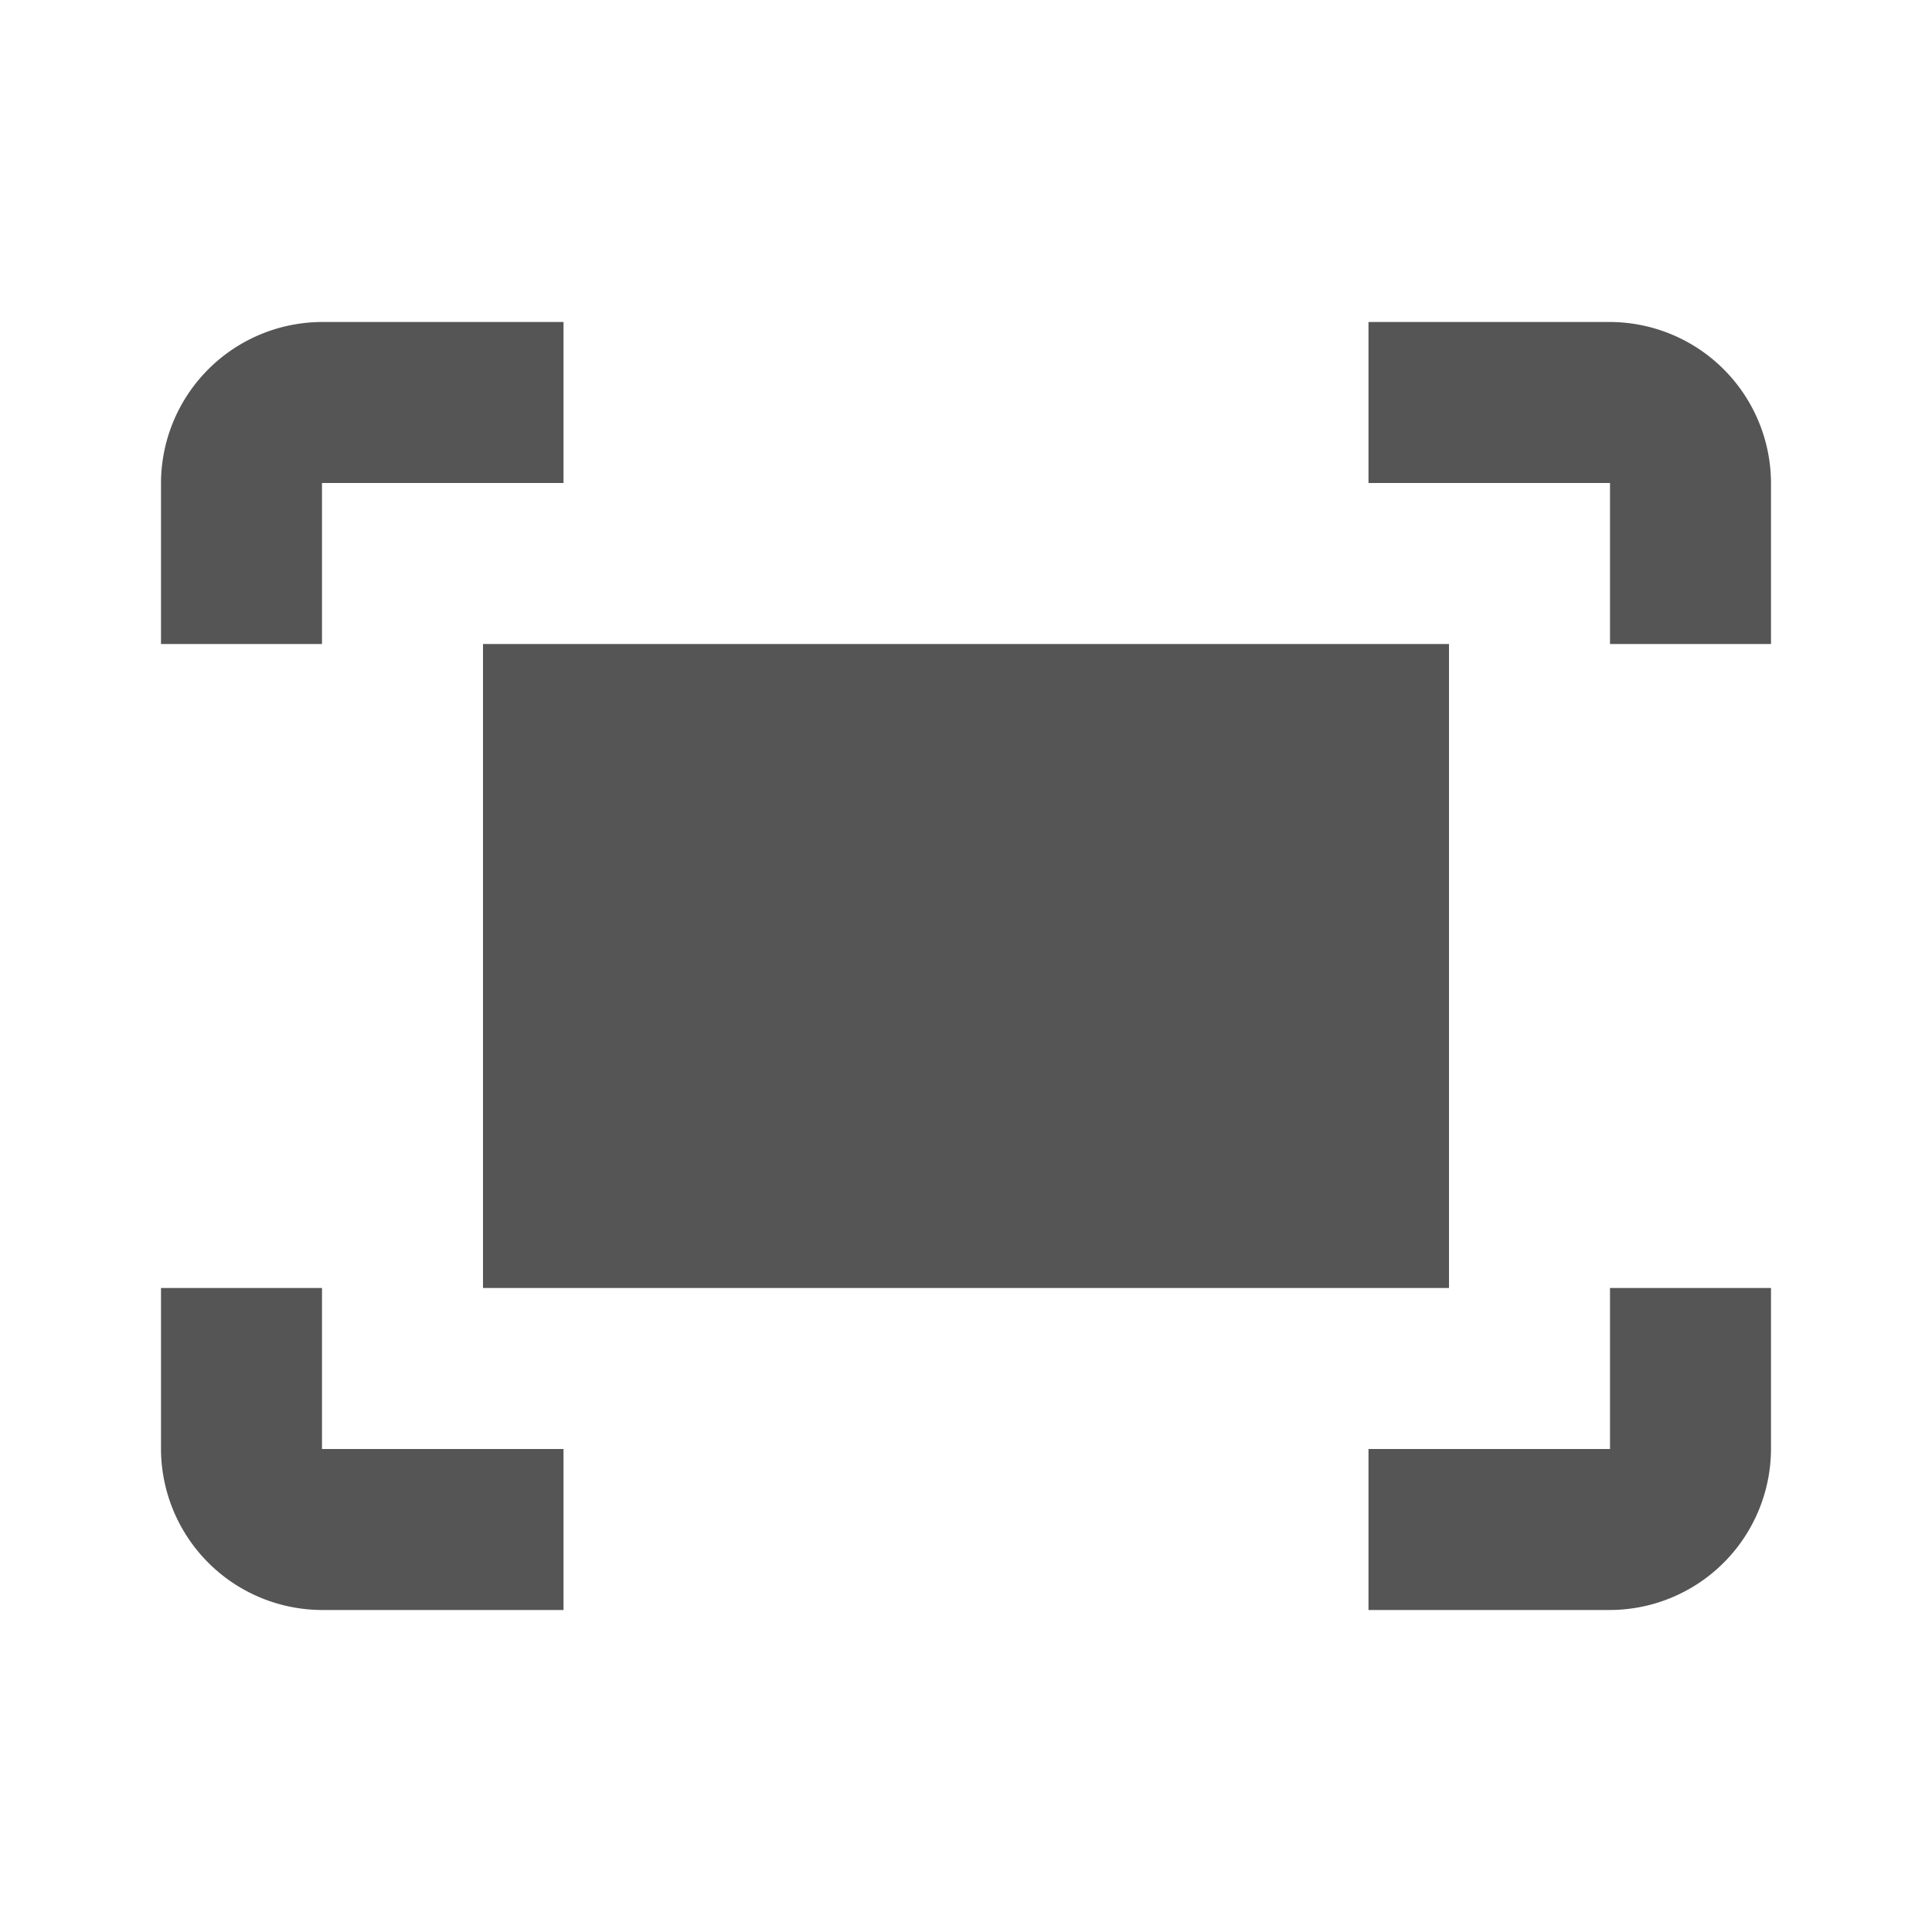 <svg id="Full_Screen" data-name="Full Screen" xmlns="http://www.w3.org/2000/svg" width="24" height="24" viewBox="0 0 24 24">
  <path id="Path_61978" data-name="Path 61978" d="M0,0H24V24H0Z" fill="none"/>
  <path id="Path_61979" data-name="Path 61979" d="M17,4h3a2.006,2.006,0,0,1,2,2V8H20V6H17ZM4,8V6H7V4H4A2.006,2.006,0,0,0,2,6V8Zm16,8v2H17v2h3a2.006,2.006,0,0,0,2-2V16ZM7,18H4V16H2v2a2.006,2.006,0,0,0,2,2H7ZM18,8H6v8H18Z" fill="#555"/>
</svg>
